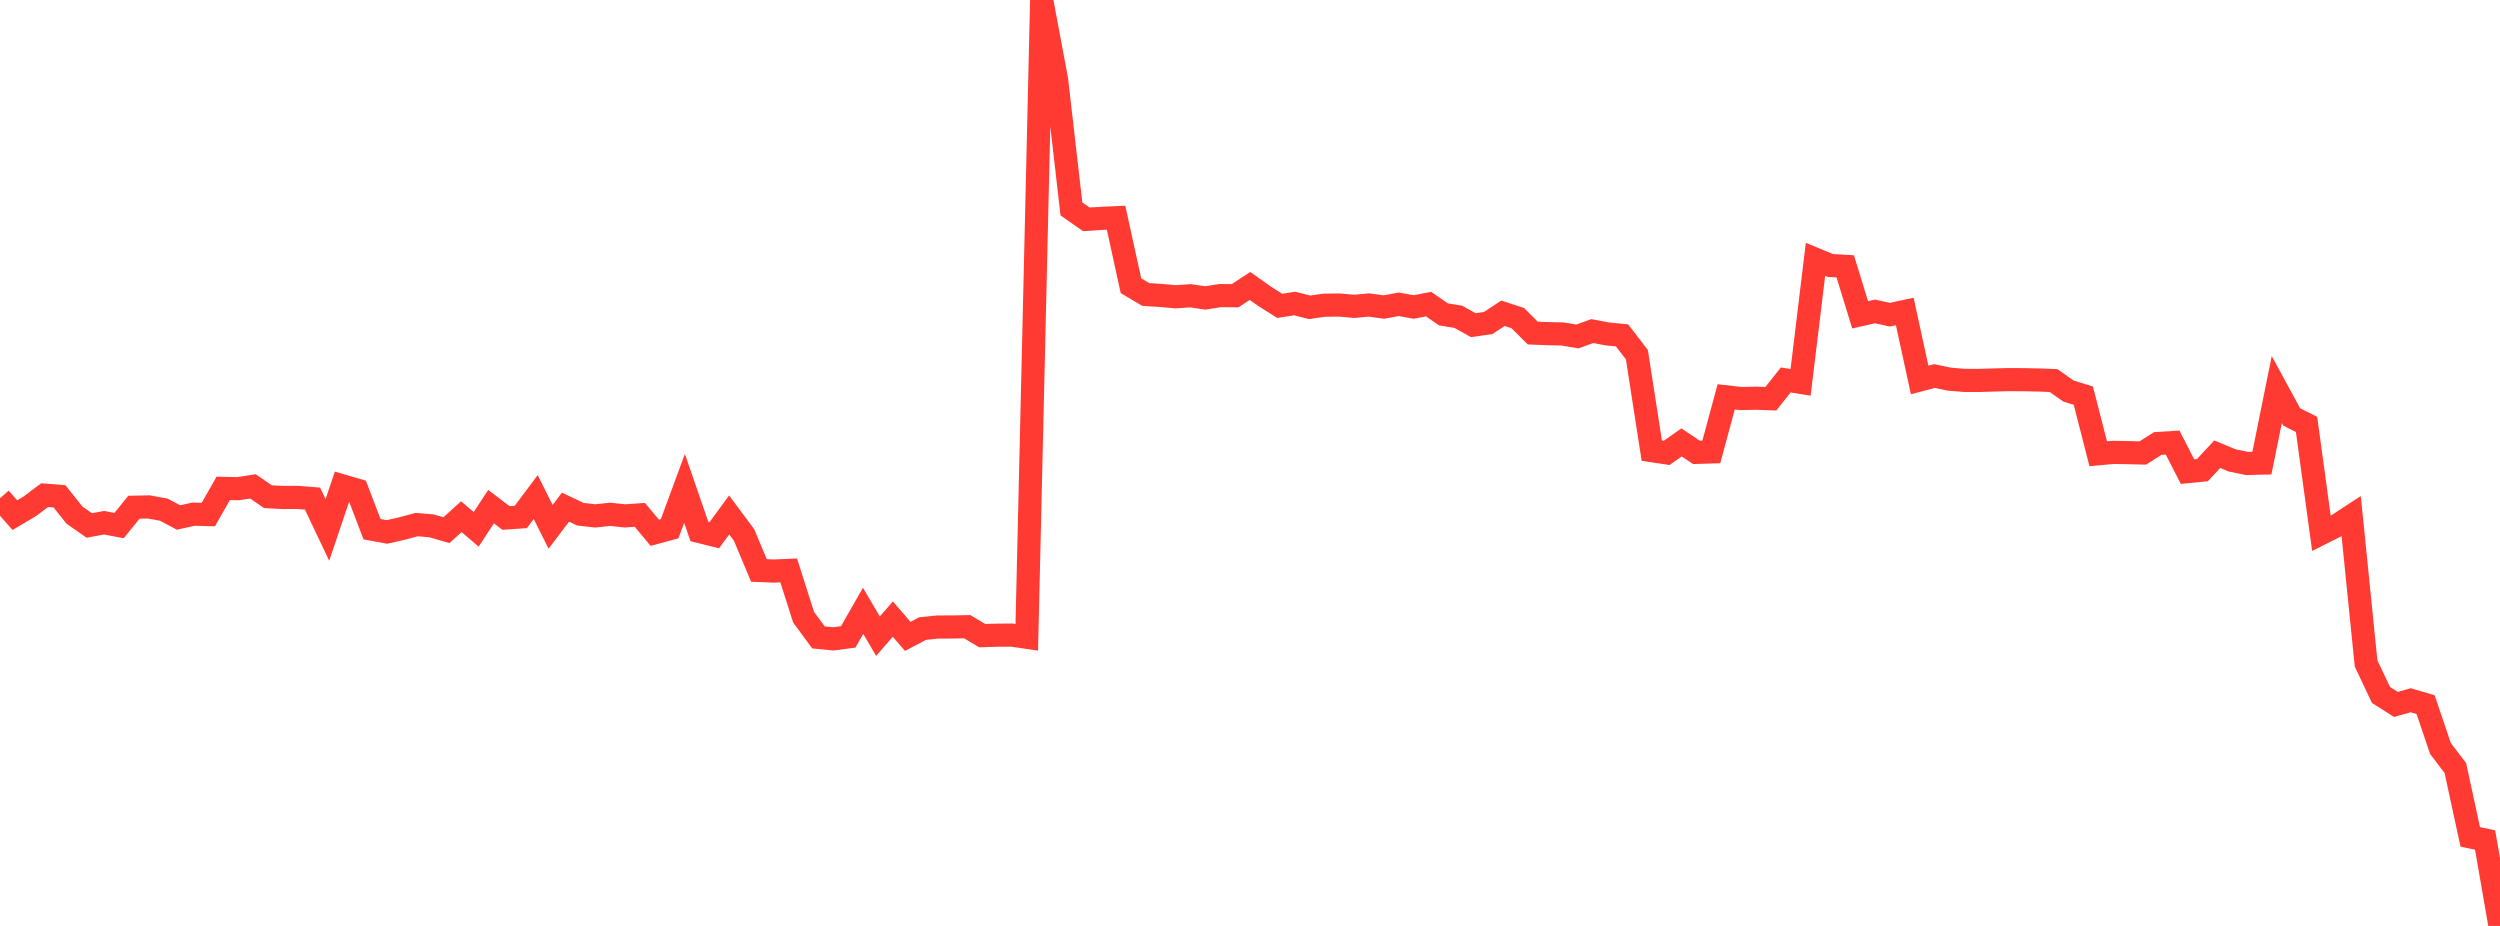 <?xml version="1.0" standalone="no"?>
<!DOCTYPE svg PUBLIC "-//W3C//DTD SVG 1.1//EN" "http://www.w3.org/Graphics/SVG/1.1/DTD/svg11.dtd">

<svg width="135" height="50" viewBox="0 0 135 50" preserveAspectRatio="none" 
  xmlns="http://www.w3.org/2000/svg"
  xmlns:xlink="http://www.w3.org/1999/xlink">


<polyline points="0.0, 26.908 0.804, 27.818 1.607, 27.341 2.411, 26.738 3.214, 26.802 4.018, 27.814 4.821, 28.375 5.625, 28.226 6.429, 28.382 7.232, 27.39 8.036, 27.374 8.839, 27.52 9.643, 27.945 10.446, 27.765 11.25, 27.786 12.054, 26.373 12.857, 26.389 13.661, 26.264 14.464, 26.82 15.268, 26.864 16.071, 26.86 16.875, 26.924 17.679, 28.617 18.482, 26.235 19.286, 26.469 20.089, 28.576 20.893, 28.725 21.696, 28.544 22.5, 28.327 23.304, 28.396 24.107, 28.63 24.911, 27.9 25.714, 28.584 26.518, 27.358 27.321, 27.97 28.125, 27.915 28.929, 26.841 29.732, 28.45 30.536, 27.385 31.339, 27.767 32.143, 27.859 32.946, 27.773 33.75, 27.858 34.554, 27.803 35.357, 28.769 36.161, 28.551 36.964, 26.372 37.768, 28.702 38.571, 28.901 39.375, 27.806 40.179, 28.886 40.982, 30.805 41.786, 30.837 42.589, 30.802 43.393, 33.326 44.196, 34.419 45.0, 34.499 45.804, 34.392 46.607, 32.985 47.411, 34.354 48.214, 33.431 49.018, 34.365 49.821, 33.943 50.625, 33.86 51.429, 33.856 52.232, 33.842 53.036, 34.324 53.839, 34.3 54.643, 34.295 55.446, 34.414 56.25, 0.0 57.054, 4.302 57.857, 11.281 58.661, 11.844 59.464, 11.793 60.268, 11.757 61.071, 15.428 61.875, 15.905 62.679, 15.953 63.482, 16.026 64.286, 15.972 65.089, 16.089 65.893, 15.961 66.696, 15.969 67.5, 15.442 68.304, 16.011 69.107, 16.517 69.911, 16.389 70.714, 16.595 71.518, 16.481 72.321, 16.472 73.125, 16.543 73.929, 16.47 74.732, 16.581 75.536, 16.431 76.339, 16.578 77.143, 16.422 77.946, 16.976 78.75, 17.109 79.554, 17.558 80.357, 17.444 81.161, 16.917 81.964, 17.18 82.768, 17.985 83.571, 18.017 84.375, 18.034 85.179, 18.169 85.982, 17.878 86.786, 18.031 87.589, 18.11 88.393, 19.155 89.196, 24.335 90.0, 24.455 90.804, 23.89 91.607, 24.428 92.411, 24.404 93.214, 21.43 94.018, 21.522 94.821, 21.503 95.625, 21.533 96.429, 20.518 97.232, 20.647 98.036, 14.004 98.839, 14.336 99.643, 14.383 100.446, 16.999 101.25, 16.817 102.054, 16.994 102.857, 16.819 103.661, 20.518 104.464, 20.306 105.268, 20.475 106.071, 20.541 106.875, 20.544 107.679, 20.519 108.482, 20.499 109.286, 20.504 110.089, 20.52 110.893, 20.55 111.696, 21.116 112.5, 21.364 113.304, 24.503 114.107, 24.429 114.911, 24.442 115.714, 24.461 116.518, 23.948 117.321, 23.899 118.125, 25.467 118.929, 25.388 119.732, 24.527 120.536, 24.862 121.339, 25.027 122.143, 25.008 122.946, 21.035 123.75, 22.514 124.554, 22.92 125.357, 28.8 126.161, 28.396 126.964, 27.871 127.768, 35.824 128.571, 37.525 129.375, 38.039 130.179, 37.815 130.982, 38.051 131.786, 40.42 132.589, 41.474 133.393, 45.191 134.196, 45.363 135.0, 50.0" fill="none" stroke="#ff3a33" stroke-width="1.25"/>

</svg>